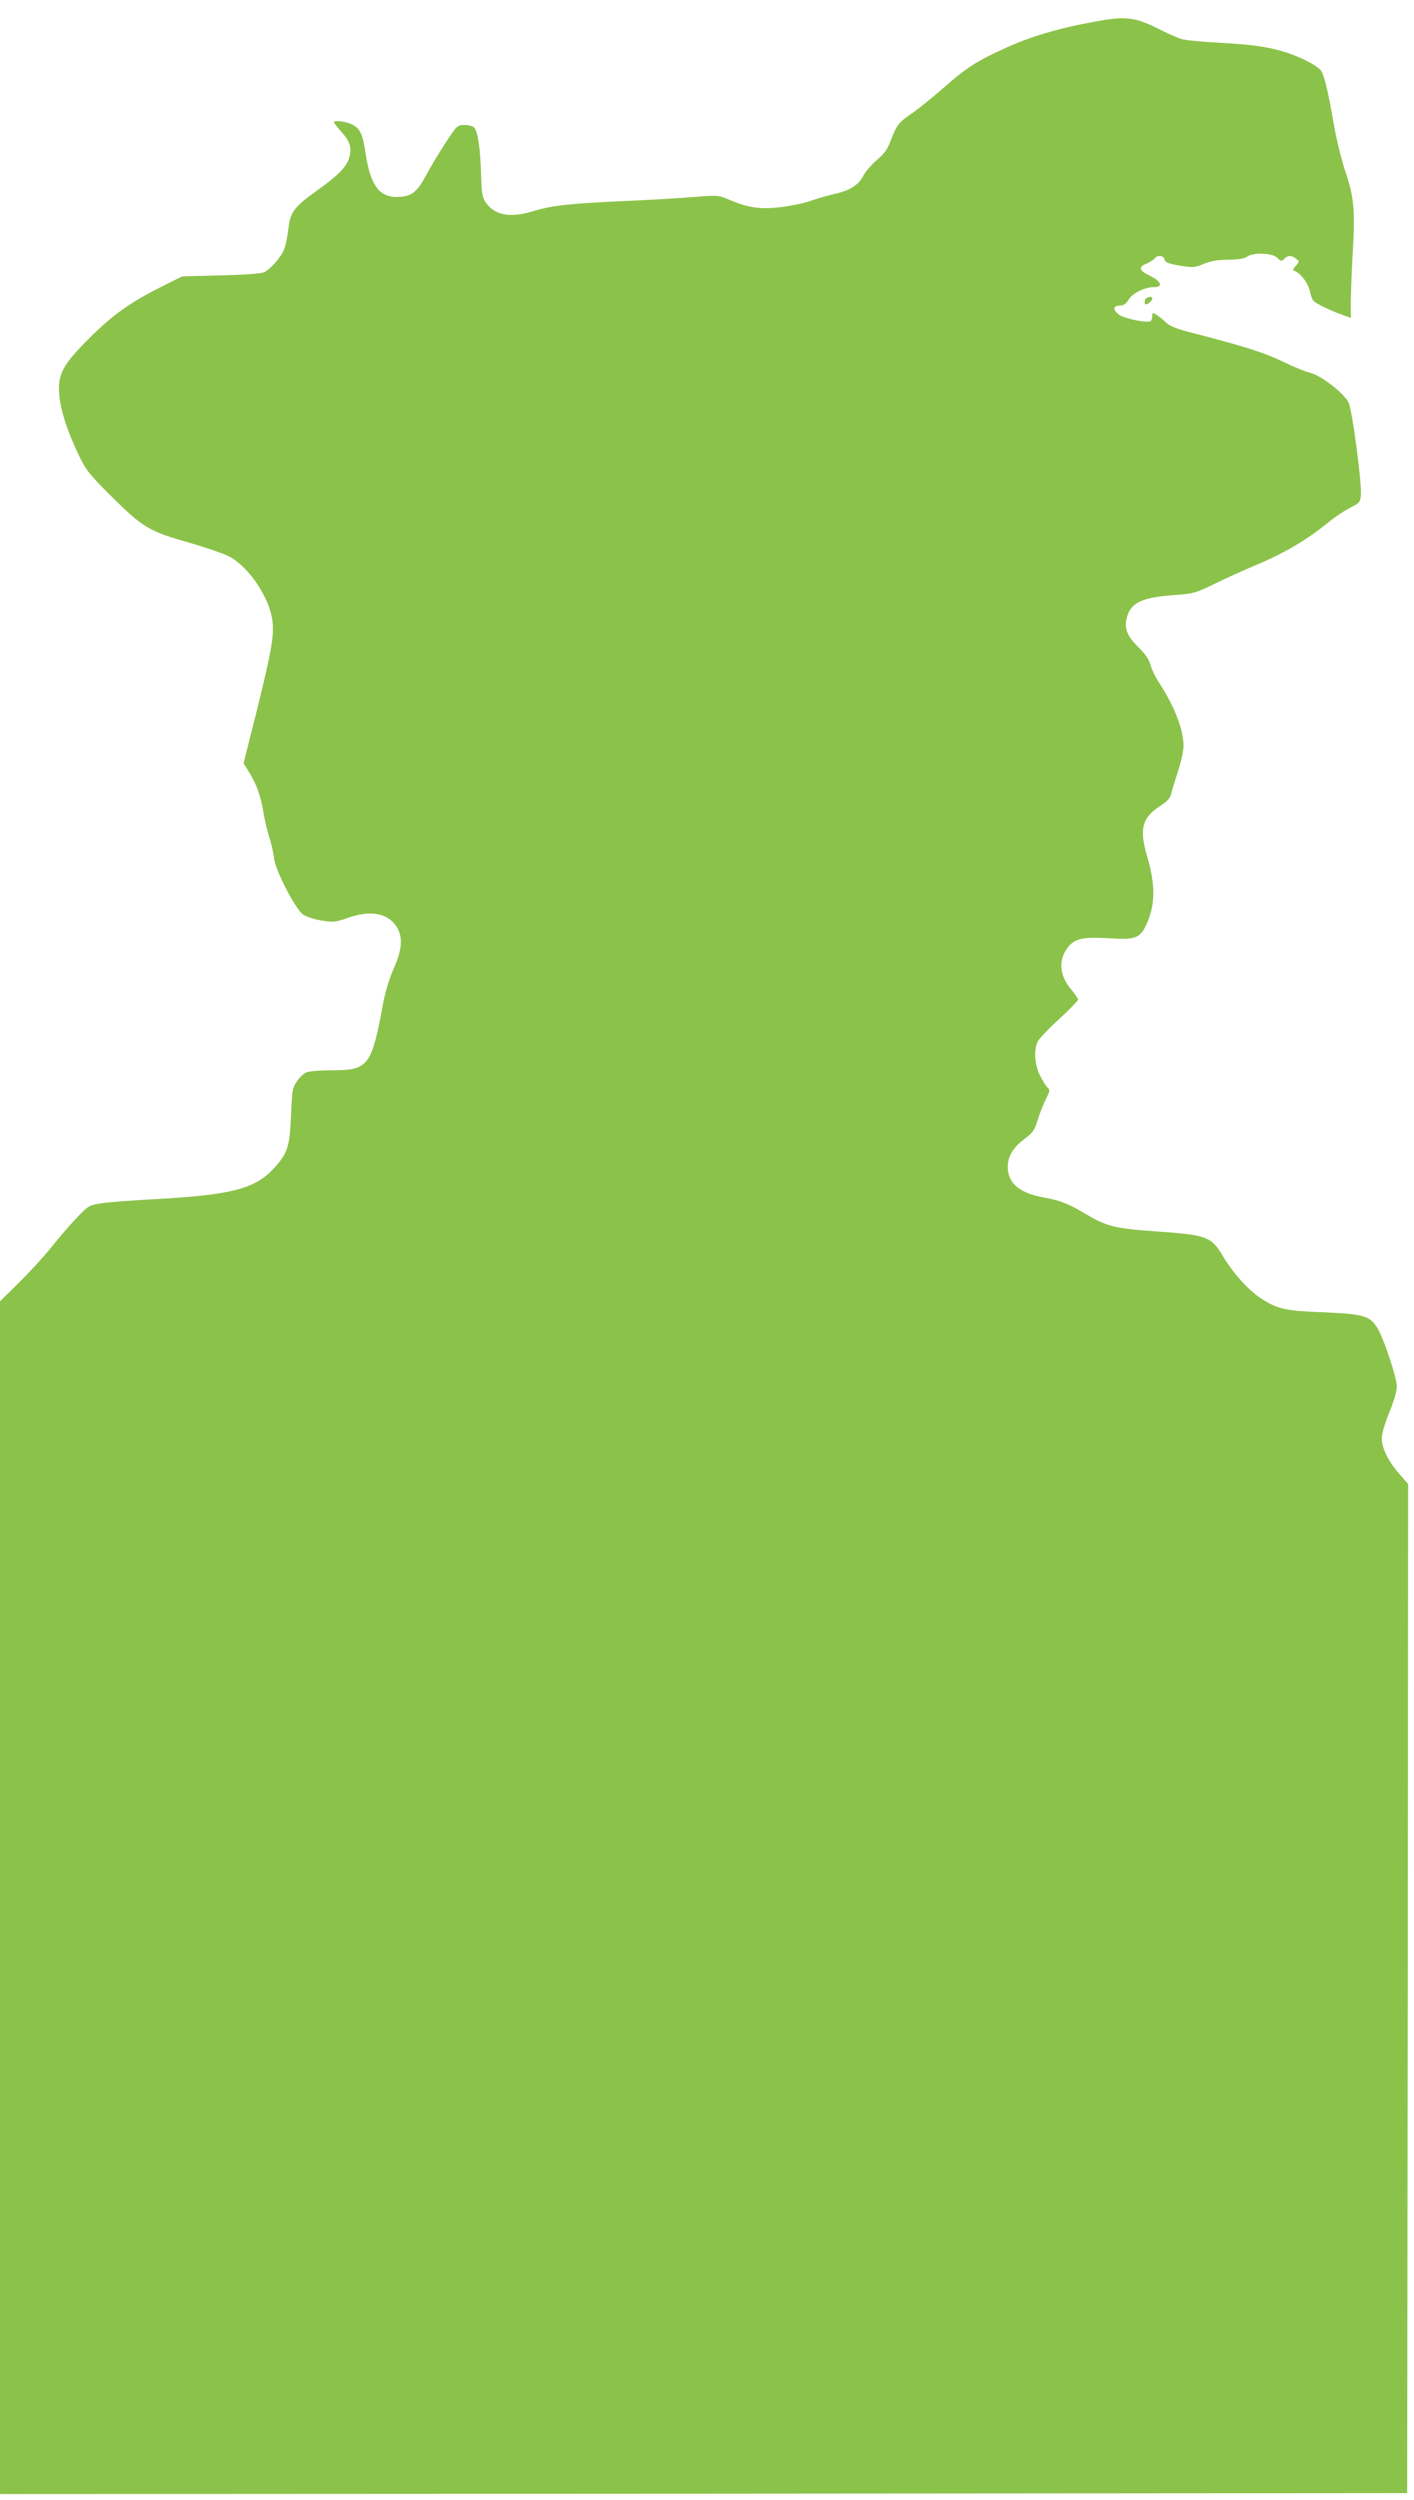 <?xml version="1.0" standalone="no"?>
<!DOCTYPE svg PUBLIC "-//W3C//DTD SVG 20010904//EN"
 "http://www.w3.org/TR/2001/REC-SVG-20010904/DTD/svg10.dtd">
<svg version="1.0" xmlns="http://www.w3.org/2000/svg"
 width="724pt" height="1280pt" viewBox="0 0 724 1280"
 preserveAspectRatio="xMidYMid meet">
<g transform="translate(0,1280) scale(0.1,-0.1)"
fill="#8bc34a" stroke="none">
<path d="M5610 12690 c-185 -33 -336 -78 -460 -135 -152 -69 -201 -101 -325
-210 -55 -48 -126 -105 -158 -127 -65 -44 -77 -60 -107 -139 -15 -42 -33 -67
-70 -98 -28 -24 -59 -60 -70 -81 -24 -48 -69 -76 -151 -94 -35 -8 -89 -24
-120 -35 -31 -11 -97 -25 -147 -31 -105 -13 -168 -5 -262 35 -62 26 -63 26
-194 16 -72 -6 -236 -16 -364 -21 -261 -12 -358 -22 -451 -51 -117 -36 -196
-22 -242 42 -20 28 -23 47 -26 153 -4 127 -16 211 -35 233 -6 7 -28 13 -49 13
-37 0 -40 -3 -95 -87 -32 -49 -75 -120 -96 -159 -51 -96 -75 -116 -140 -122
-101 -8 -150 53 -175 216 -16 110 -30 138 -78 158 -35 14 -85 19 -85 8 0 -3
17 -26 39 -50 44 -50 53 -81 39 -131 -13 -47 -56 -91 -168 -171 -115 -82 -135
-109 -144 -198 -4 -36 -14 -83 -22 -103 -16 -38 -65 -94 -99 -114 -12 -7 -96
-14 -221 -17 l-201 -5 -104 -52 c-161 -80 -254 -147 -370 -263 -137 -136 -163
-185 -156 -285 5 -79 40 -190 100 -315 36 -76 54 -99 171 -215 156 -155 192
-177 396 -234 80 -23 168 -53 197 -67 102 -49 214 -213 228 -334 9 -76 -5
-154 -81 -462 l-67 -266 31 -50 c37 -61 58 -121 72 -208 6 -36 19 -91 29 -122
11 -32 21 -79 24 -107 7 -60 108 -258 148 -287 14 -11 56 -24 93 -31 62 -10
73 -9 133 12 121 44 212 26 257 -49 29 -51 24 -115 -17 -206 -20 -44 -43 -119
-53 -169 -62 -337 -76 -355 -268 -355 -58 0 -115 -5 -128 -11 -13 -5 -35 -26
-48 -46 -23 -33 -25 -48 -30 -177 -7 -157 -17 -190 -87 -267 -96 -106 -220
-138 -613 -159 -113 -6 -234 -15 -270 -21 -62 -9 -68 -12 -125 -72 -33 -34
-93 -104 -133 -154 -40 -50 -116 -132 -168 -183 l-94 -93 0 -3053 0 -3054
3603 2 3602 3 3 2583 2 2584 -44 50 c-57 65 -91 133 -91 183 0 24 16 79 39
135 24 58 39 110 38 132 -1 47 -65 239 -97 294 -39 67 -71 76 -280 85 -195 7
-232 16 -317 70 -64 41 -144 130 -195 215 -61 103 -82 111 -344 129 -217 16
-251 24 -370 95 -80 48 -126 65 -211 80 -119 22 -178 73 -178 155 0 55 26 98
85 143 43 32 53 46 68 97 10 33 29 81 42 107 20 39 22 48 10 58 -8 6 -25 35
-40 63 -28 58 -33 132 -11 175 8 15 57 67 110 115 53 49 96 93 96 99 0 5 -15
27 -33 49 -62 72 -70 151 -21 216 35 47 78 57 210 49 135 -9 161 0 192 67 48
101 49 204 6 351 -42 142 -27 200 69 261 30 19 49 39 52 55 3 14 19 66 35 116
17 50 30 111 30 135 0 82 -47 204 -125 323 -19 28 -38 69 -44 91 -7 27 -27 57
-61 90 -60 59 -75 98 -60 154 20 77 81 104 255 115 82 6 99 10 195 57 58 29
152 71 209 95 153 64 268 133 382 227 26 21 71 51 100 66 50 25 54 30 57 67 5
64 -45 439 -63 473 -24 48 -139 137 -193 151 -26 6 -92 33 -147 60 -93 45
-197 78 -485 152 -54 14 -93 30 -108 45 -13 13 -34 31 -48 39 -23 15 -24 15
-24 -4 0 -12 -4 -23 -10 -27 -16 -10 -134 14 -160 33 -33 26 -32 47 3 47 20 1
33 9 46 31 21 34 83 64 132 64 46 0 34 30 -23 58 -55 26 -61 44 -18 62 16 7
35 18 41 26 16 20 46 17 52 -5 3 -15 20 -21 77 -31 68 -11 77 -11 124 9 36 15
73 21 126 21 50 1 81 6 94 15 31 24 131 20 156 -5 19 -19 22 -19 36 -5 19 19
35 19 59 1 19 -14 19 -15 0 -37 -17 -18 -18 -23 -5 -27 29 -10 69 -64 76 -100
4 -20 12 -43 18 -51 11 -14 88 -52 157 -76 l36 -13 -1 66 c0 37 4 155 10 262
13 228 8 287 -40 430 -19 58 -44 161 -56 230 -29 169 -48 250 -66 278 -9 14
-49 39 -89 58 -114 53 -217 74 -415 84 -96 5 -191 14 -210 20 -19 5 -76 31
-126 56 -112 56 -164 62 -314 34z"/>
<path d="M5863 11265 c-3 -9 -3 -19 1 -22 7 -7 36 16 36 28 0 15 -30 10 -37
-6z"/>
</g>
</svg>
